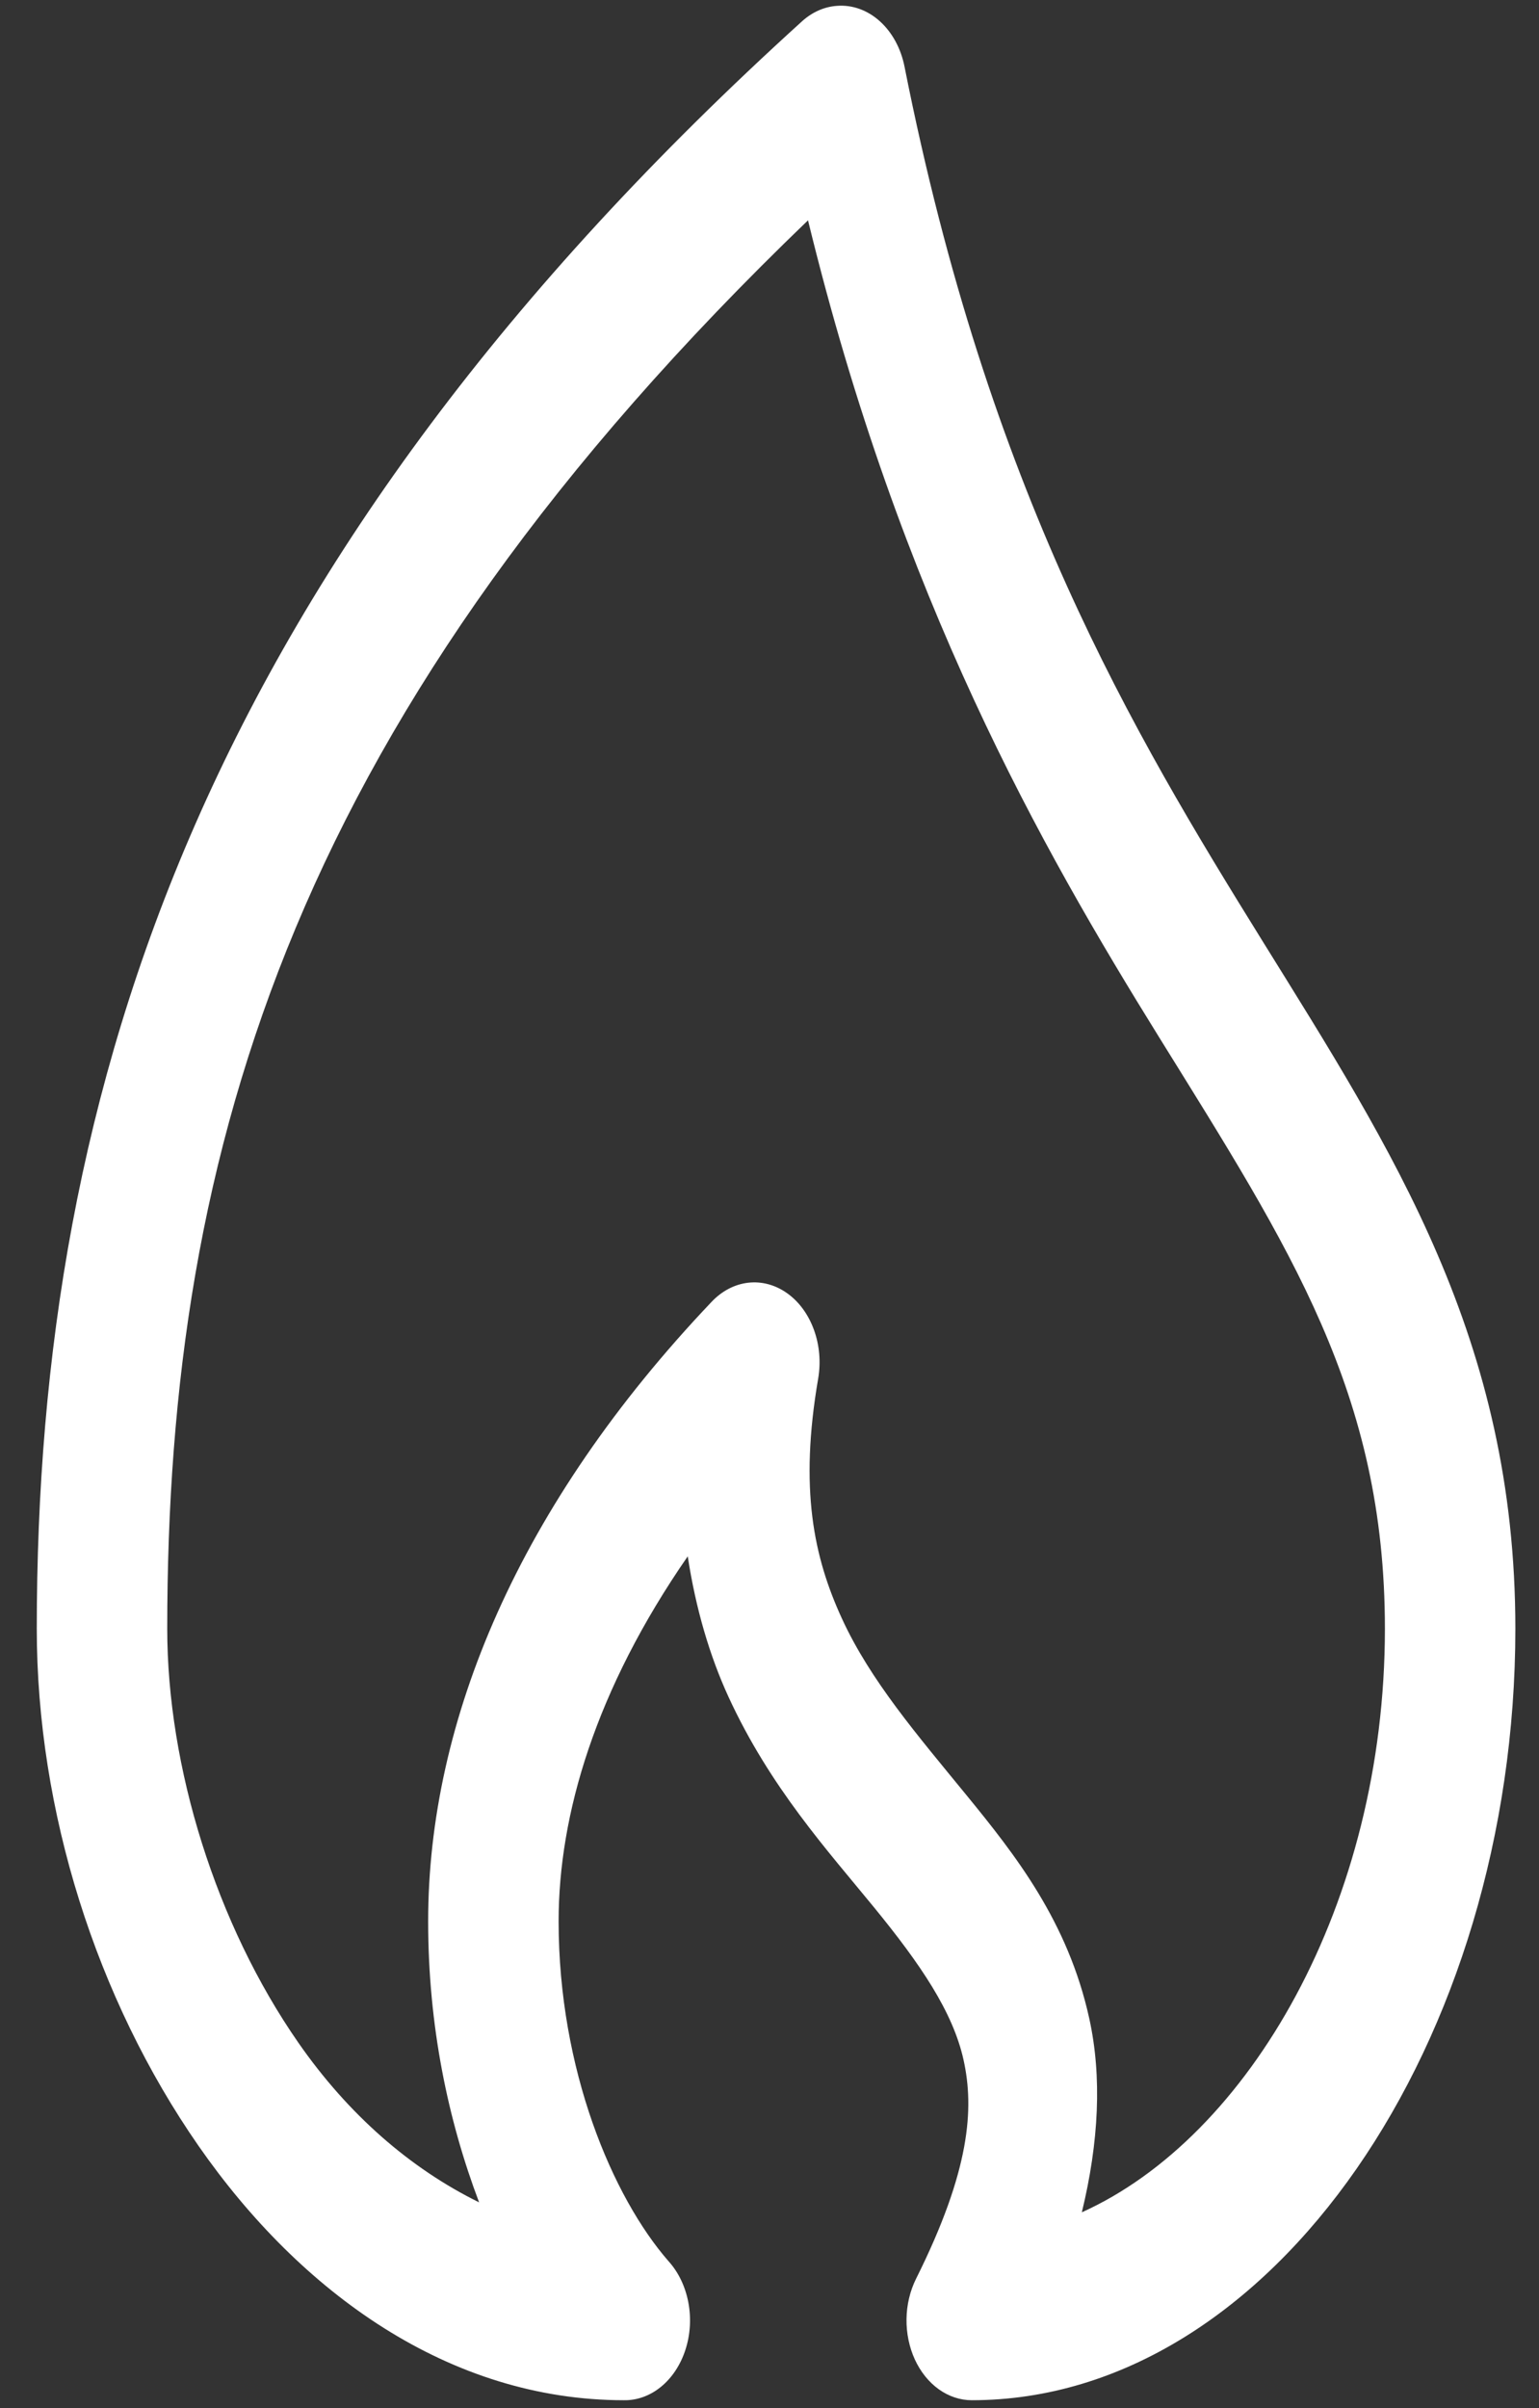 <svg width="39" height="61" viewBox="0 0 39 61" fill="none" xmlns="http://www.w3.org/2000/svg">
<rect x="0" y="0" width="39" height="61" fill="#333333" stroke="none"/>
<path d="M21.216 0.148C20.899 0.168 20.595 0.3 20.338 0.527C5.183 14.255 0.932 27.474 0.932 41.256C0.932 45.874 2.439 50.627 5.03 54.355C7.621 58.082 11.394 60.799 15.809 60.799C16.145 60.805 16.474 60.686 16.753 60.457C17.031 60.229 17.247 59.902 17.37 59.52C17.494 59.139 17.519 58.72 17.443 58.32C17.367 57.92 17.194 57.558 16.945 57.282C15.521 55.652 14.156 52.428 14.156 48.669C14.156 45.969 15.09 42.799 17.428 39.423C17.631 40.746 17.983 41.943 18.461 42.983C19.514 45.271 20.974 46.877 22.146 48.311C23.318 49.744 24.15 50.96 24.419 52.186C24.688 53.411 24.587 54.975 23.213 57.724C23.061 58.031 22.977 58.382 22.972 58.741C22.967 59.1 23.04 59.454 23.183 59.767C23.327 60.08 23.537 60.341 23.79 60.522C24.043 60.703 24.332 60.799 24.625 60.799C32.265 60.799 38.401 51.675 38.401 41.256C38.401 33.921 35.288 29.146 31.995 23.84C28.703 18.533 25.055 12.453 22.921 1.685C22.829 1.225 22.608 0.819 22.296 0.538C21.985 0.258 21.602 0.119 21.216 0.148ZM20.476 5.581C22.82 15.195 26.372 21.438 29.378 26.282C32.698 31.633 35.095 35.287 35.095 41.256C35.095 48.223 31.644 54.135 27.415 56.039C27.848 54.256 27.927 52.603 27.604 51.133C27.064 48.673 25.726 46.983 24.488 45.468C23.249 43.953 22.057 42.569 21.337 41.003C20.616 39.437 20.254 37.706 20.734 34.917C20.804 34.502 20.767 34.071 20.626 33.685C20.486 33.298 20.25 32.974 19.951 32.761C19.652 32.547 19.306 32.453 18.962 32.492C18.617 32.531 18.291 32.702 18.03 32.979C13.146 38.12 10.85 43.586 10.85 48.669C10.85 51.319 11.355 53.709 12.141 55.787C10.39 54.925 8.822 53.557 7.561 51.743C5.474 48.741 4.238 44.76 4.238 41.256C4.238 29.019 7.506 18.048 20.476 5.581Z" fill="white"/>
</svg>
